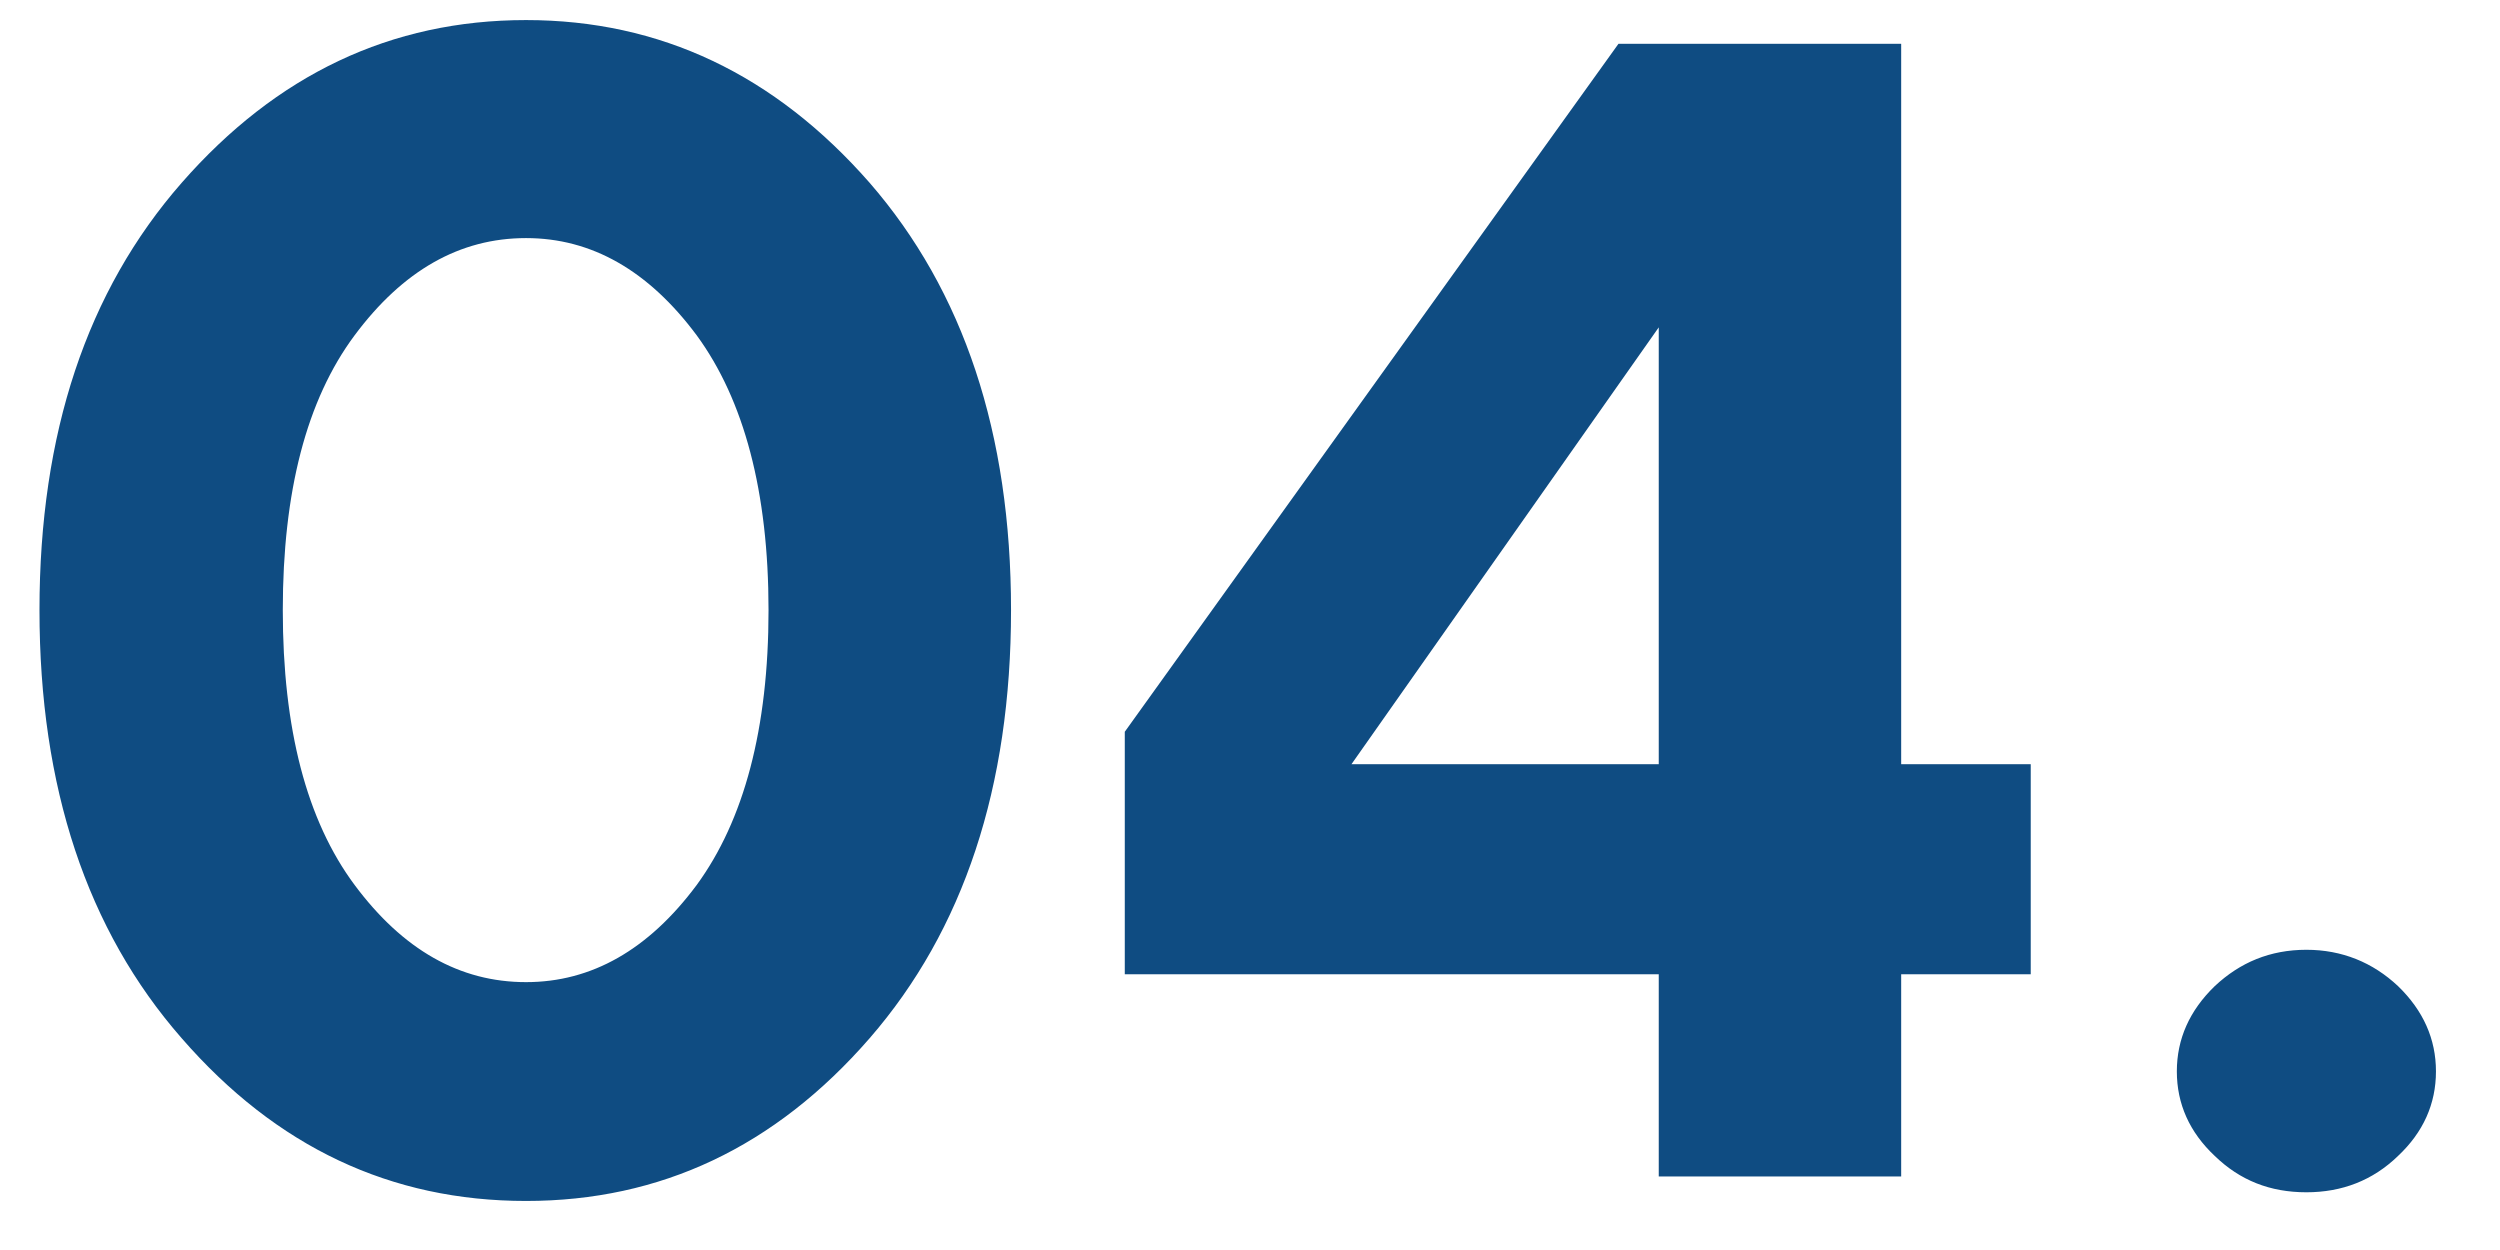<?xml version="1.0" encoding="UTF-8"?> <svg xmlns="http://www.w3.org/2000/svg" width="34" height="17" viewBox="0 0 34 17" fill="none"> <path d="M3.846 8.298C3.846 6.687 4.168 5.44 4.823 4.56C5.479 3.679 6.252 3.238 7.154 3.238C8.046 3.238 8.819 3.679 9.475 4.56C10.119 5.44 10.452 6.687 10.452 8.298C10.452 9.909 10.119 11.155 9.475 12.036C8.819 12.917 8.046 13.357 7.154 13.357C6.252 13.357 5.479 12.917 4.823 12.036C4.168 11.155 3.846 9.909 3.846 8.298ZM13.75 8.298C13.75 5.892 13.105 3.958 11.827 2.486C10.538 1.015 8.98 0.273 7.154 0.273C5.317 0.273 3.76 1.015 2.471 2.486C1.182 3.958 0.537 5.892 0.537 8.298C0.537 10.704 1.182 12.648 2.471 14.12C3.76 15.602 5.317 16.333 7.154 16.333C8.98 16.333 10.538 15.602 11.827 14.12C13.105 12.648 13.75 10.704 13.75 8.298ZM25.856 10.393V0.596H22.011L15.297 9.952V13.25H22.559V16H25.856V13.25H27.618V10.393H25.856ZM22.559 10.393H18.38L22.559 4.452V10.393ZM29.605 14.571C29.605 15.012 29.777 15.398 30.121 15.721C30.465 16.054 30.873 16.215 31.367 16.215C31.851 16.215 32.27 16.054 32.613 15.721C32.957 15.398 33.129 15.012 33.129 14.571C33.129 14.131 32.957 13.744 32.613 13.411C32.27 13.089 31.851 12.917 31.367 12.917C30.873 12.917 30.465 13.089 30.121 13.411C29.777 13.744 29.605 14.131 29.605 14.571Z" fill="#0F4C82"></path> </svg> 
